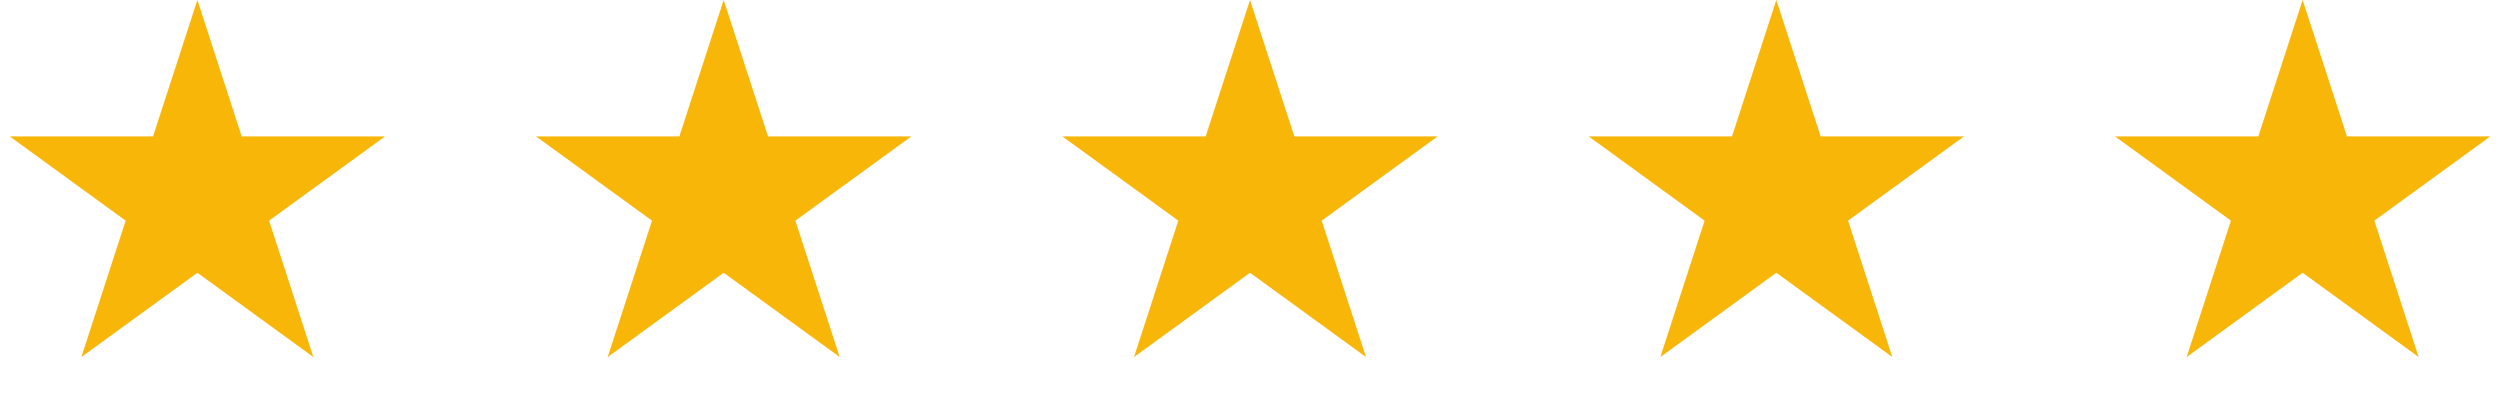 <svg width="95" height="15" viewBox="0 0 95 15" fill="none" xmlns="http://www.w3.org/2000/svg">
<path d="M87.5 0L89.184 5.182H94.633L90.225 8.385L91.908 13.568L87.5 10.365L83.092 13.568L84.775 8.385L80.367 5.182H85.816L87.5 0Z" fill="#F8B708"/>
<path d="M67.5 0L69.184 5.182H74.633L70.225 8.385L71.908 13.568L67.5 10.365L63.092 13.568L64.775 8.385L60.367 5.182H65.816L67.5 0Z" fill="#F8B708"/>
<path d="M7.5 0L9.184 5.182H14.633L10.225 8.385L11.908 13.568L7.5 10.365L3.092 13.568L4.775 8.385L0.367 5.182H5.816L7.5 0Z" fill="#F8B708"/>
<path d="M27.5 0L29.184 5.182H34.633L30.224 8.385L31.908 13.568L27.5 10.365L23.092 13.568L24.776 8.385L20.367 5.182H25.816L27.5 0Z" fill="#F8B708"/>
<path d="M47.5 0L49.184 5.182H54.633L50.224 8.385L51.908 13.568L47.5 10.365L43.092 13.568L44.776 8.385L40.367 5.182H45.816L47.5 0Z" fill="#F8B708"/>
</svg>
